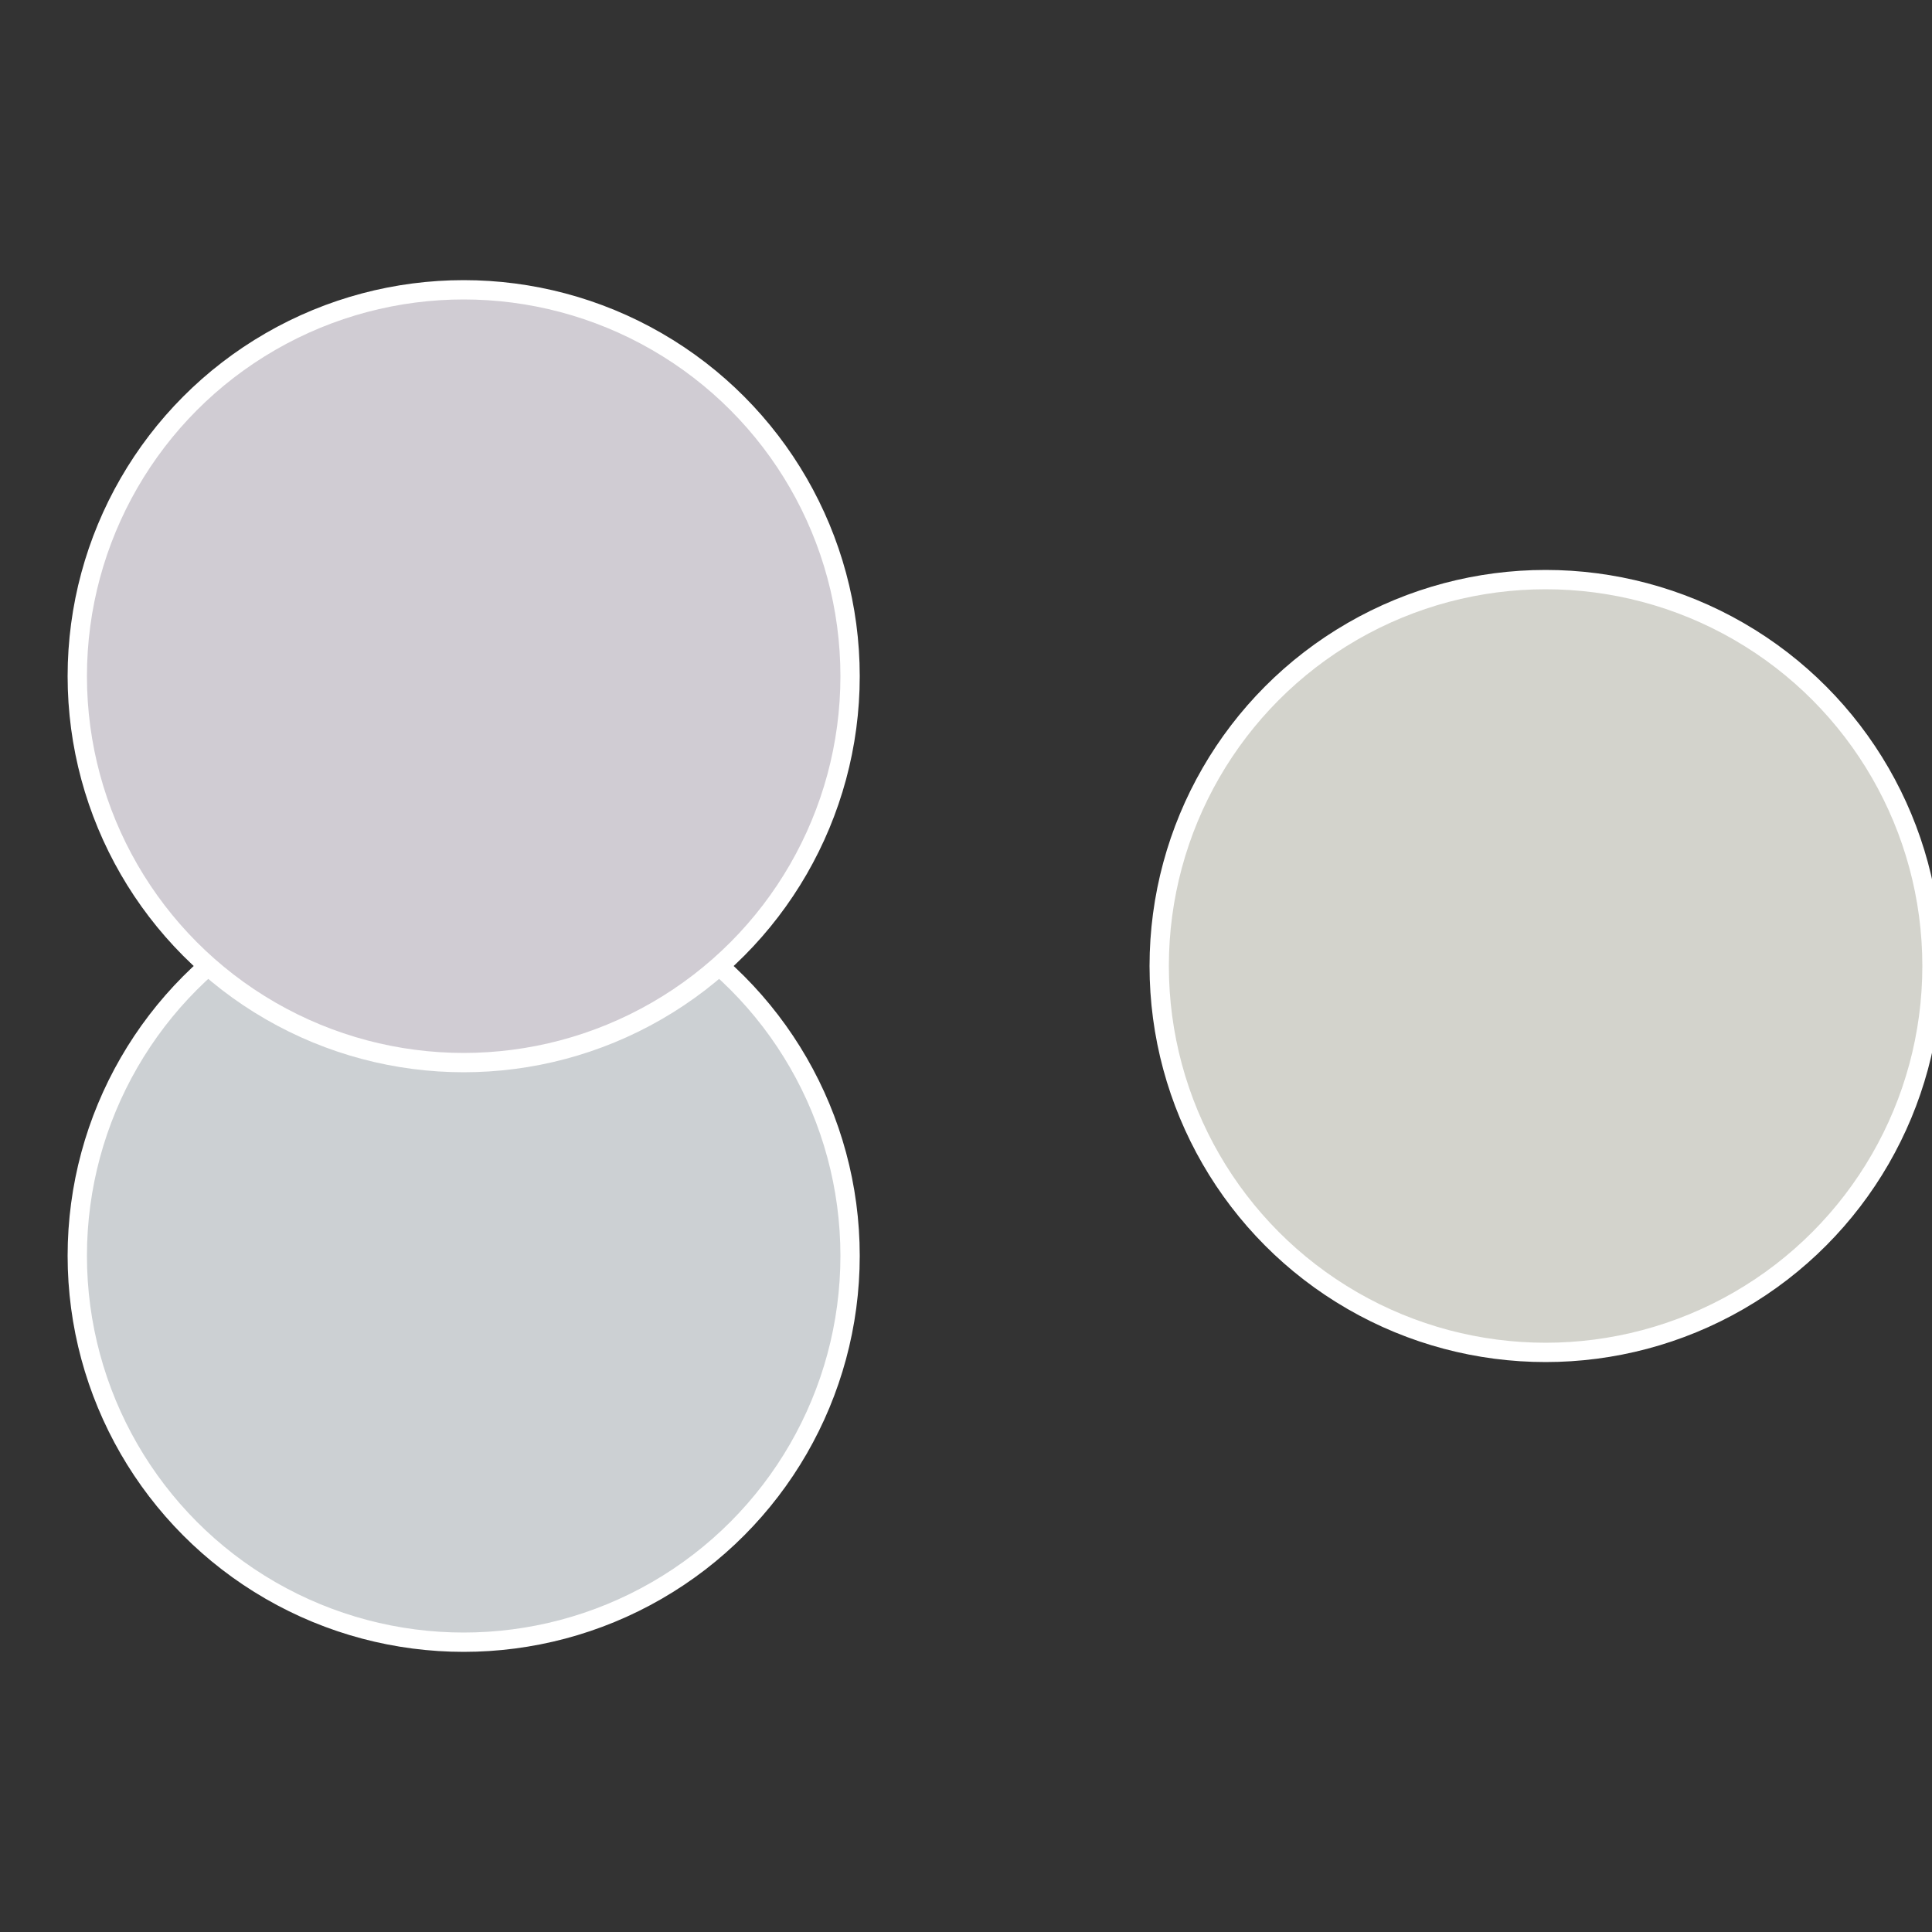 <?xml version="1.0" standalone="no"?>
<svg width="500" height="500" viewBox="-1 -1 2 2" xmlns="http://www.w3.org/2000/svg">
 
                <rect x="-1" y="-1" width="2" height="2" fill="#333333" stroke="none"/>
 
                <circle cx="0.6" cy="0" r="0.4" fill="#d3d3cc" stroke="#fff" stroke-width="1%" />
             
                <circle cx="-0.52" cy="0.3" r="0.4" fill="#ccd0d3" stroke="#fff" stroke-width="1%" />
             
                <circle cx="-0.52" cy="-0.3" r="0.4" fill="#d0ccd3" stroke="#fff" stroke-width="1%" />
            </svg>
